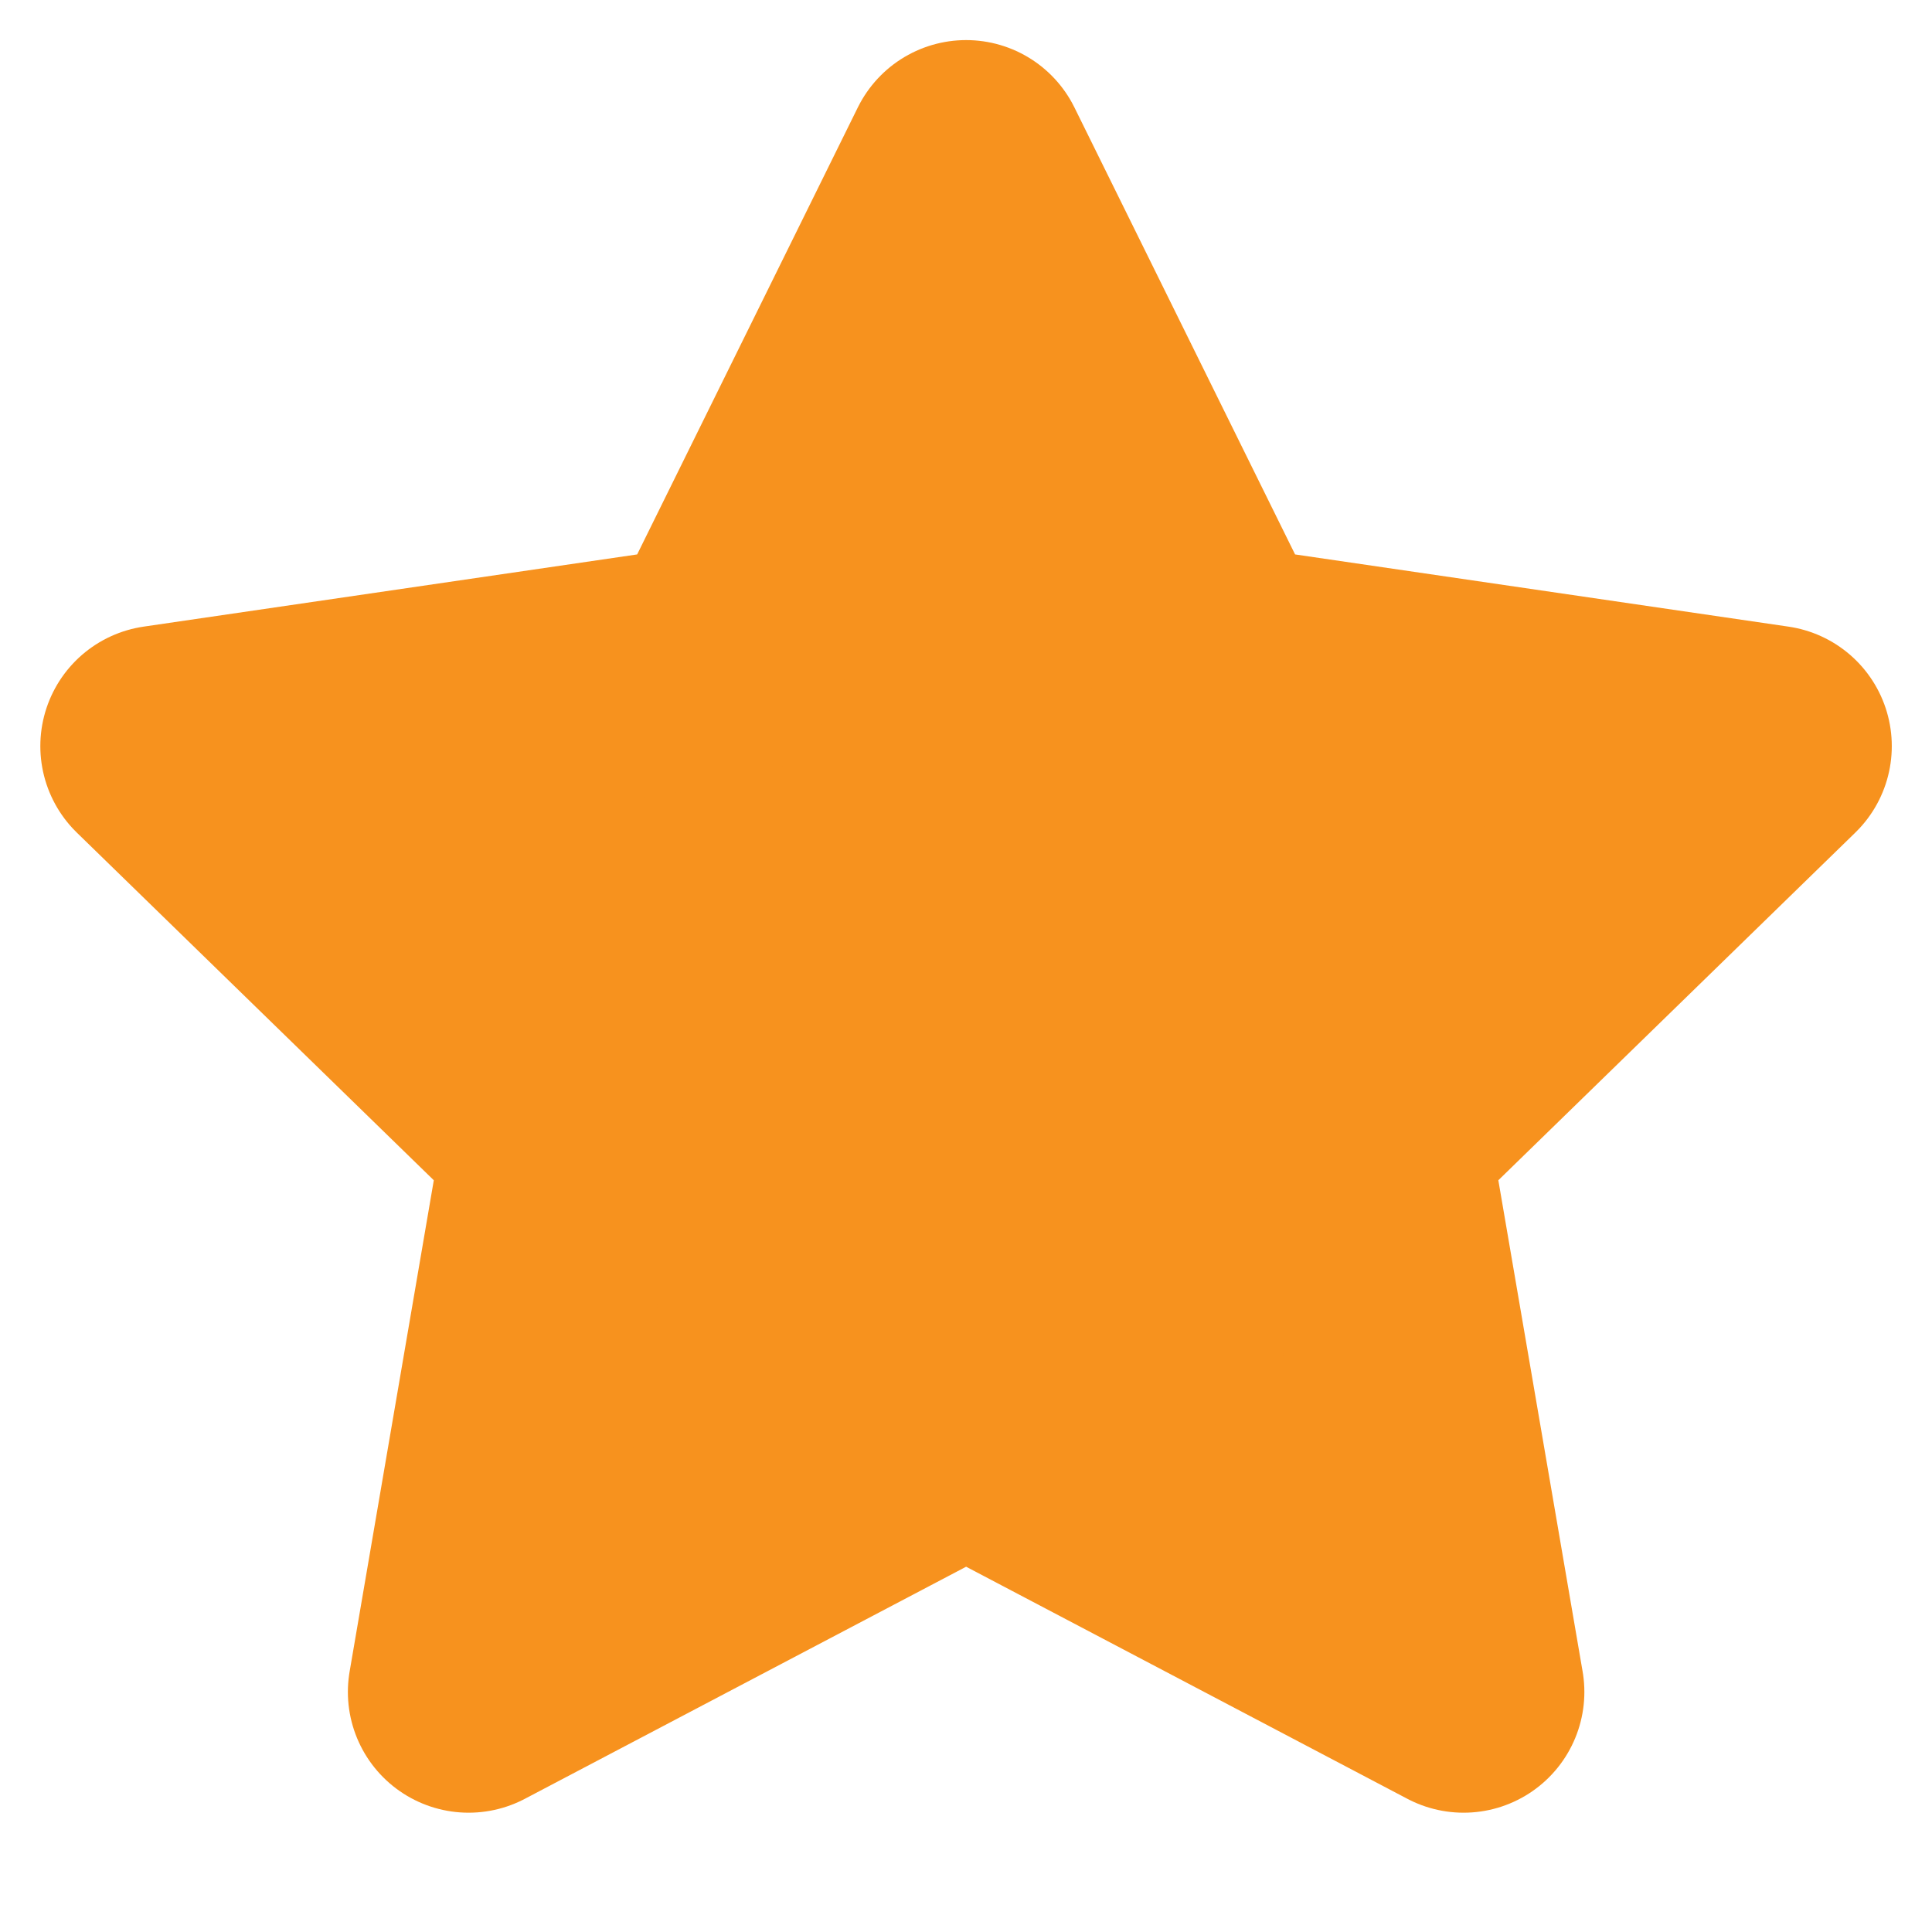 <svg width="16" height="16" viewBox="0 0 16 16" fill="none" xmlns="http://www.w3.org/2000/svg">
<g clip-path="url(#clip0_1287_4881)">
<path d="M8.001 1.332L10.061 5.505L14.667 6.179L11.334 9.425L12.121 14.012L8.001 11.845L3.881 14.012L4.667 9.425L1.334 6.179L5.941 5.505L8.001 1.332Z" fill="#F7921E" stroke="#F7921E" stroke-width="2" stroke-linecap="round" stroke-linejoin="round"/>
</g>
<defs>
<clipPath id="clip0_1287_4881">
<rect width="16" height="16" fill="white"/>
</clipPath>
</defs>
</svg>
